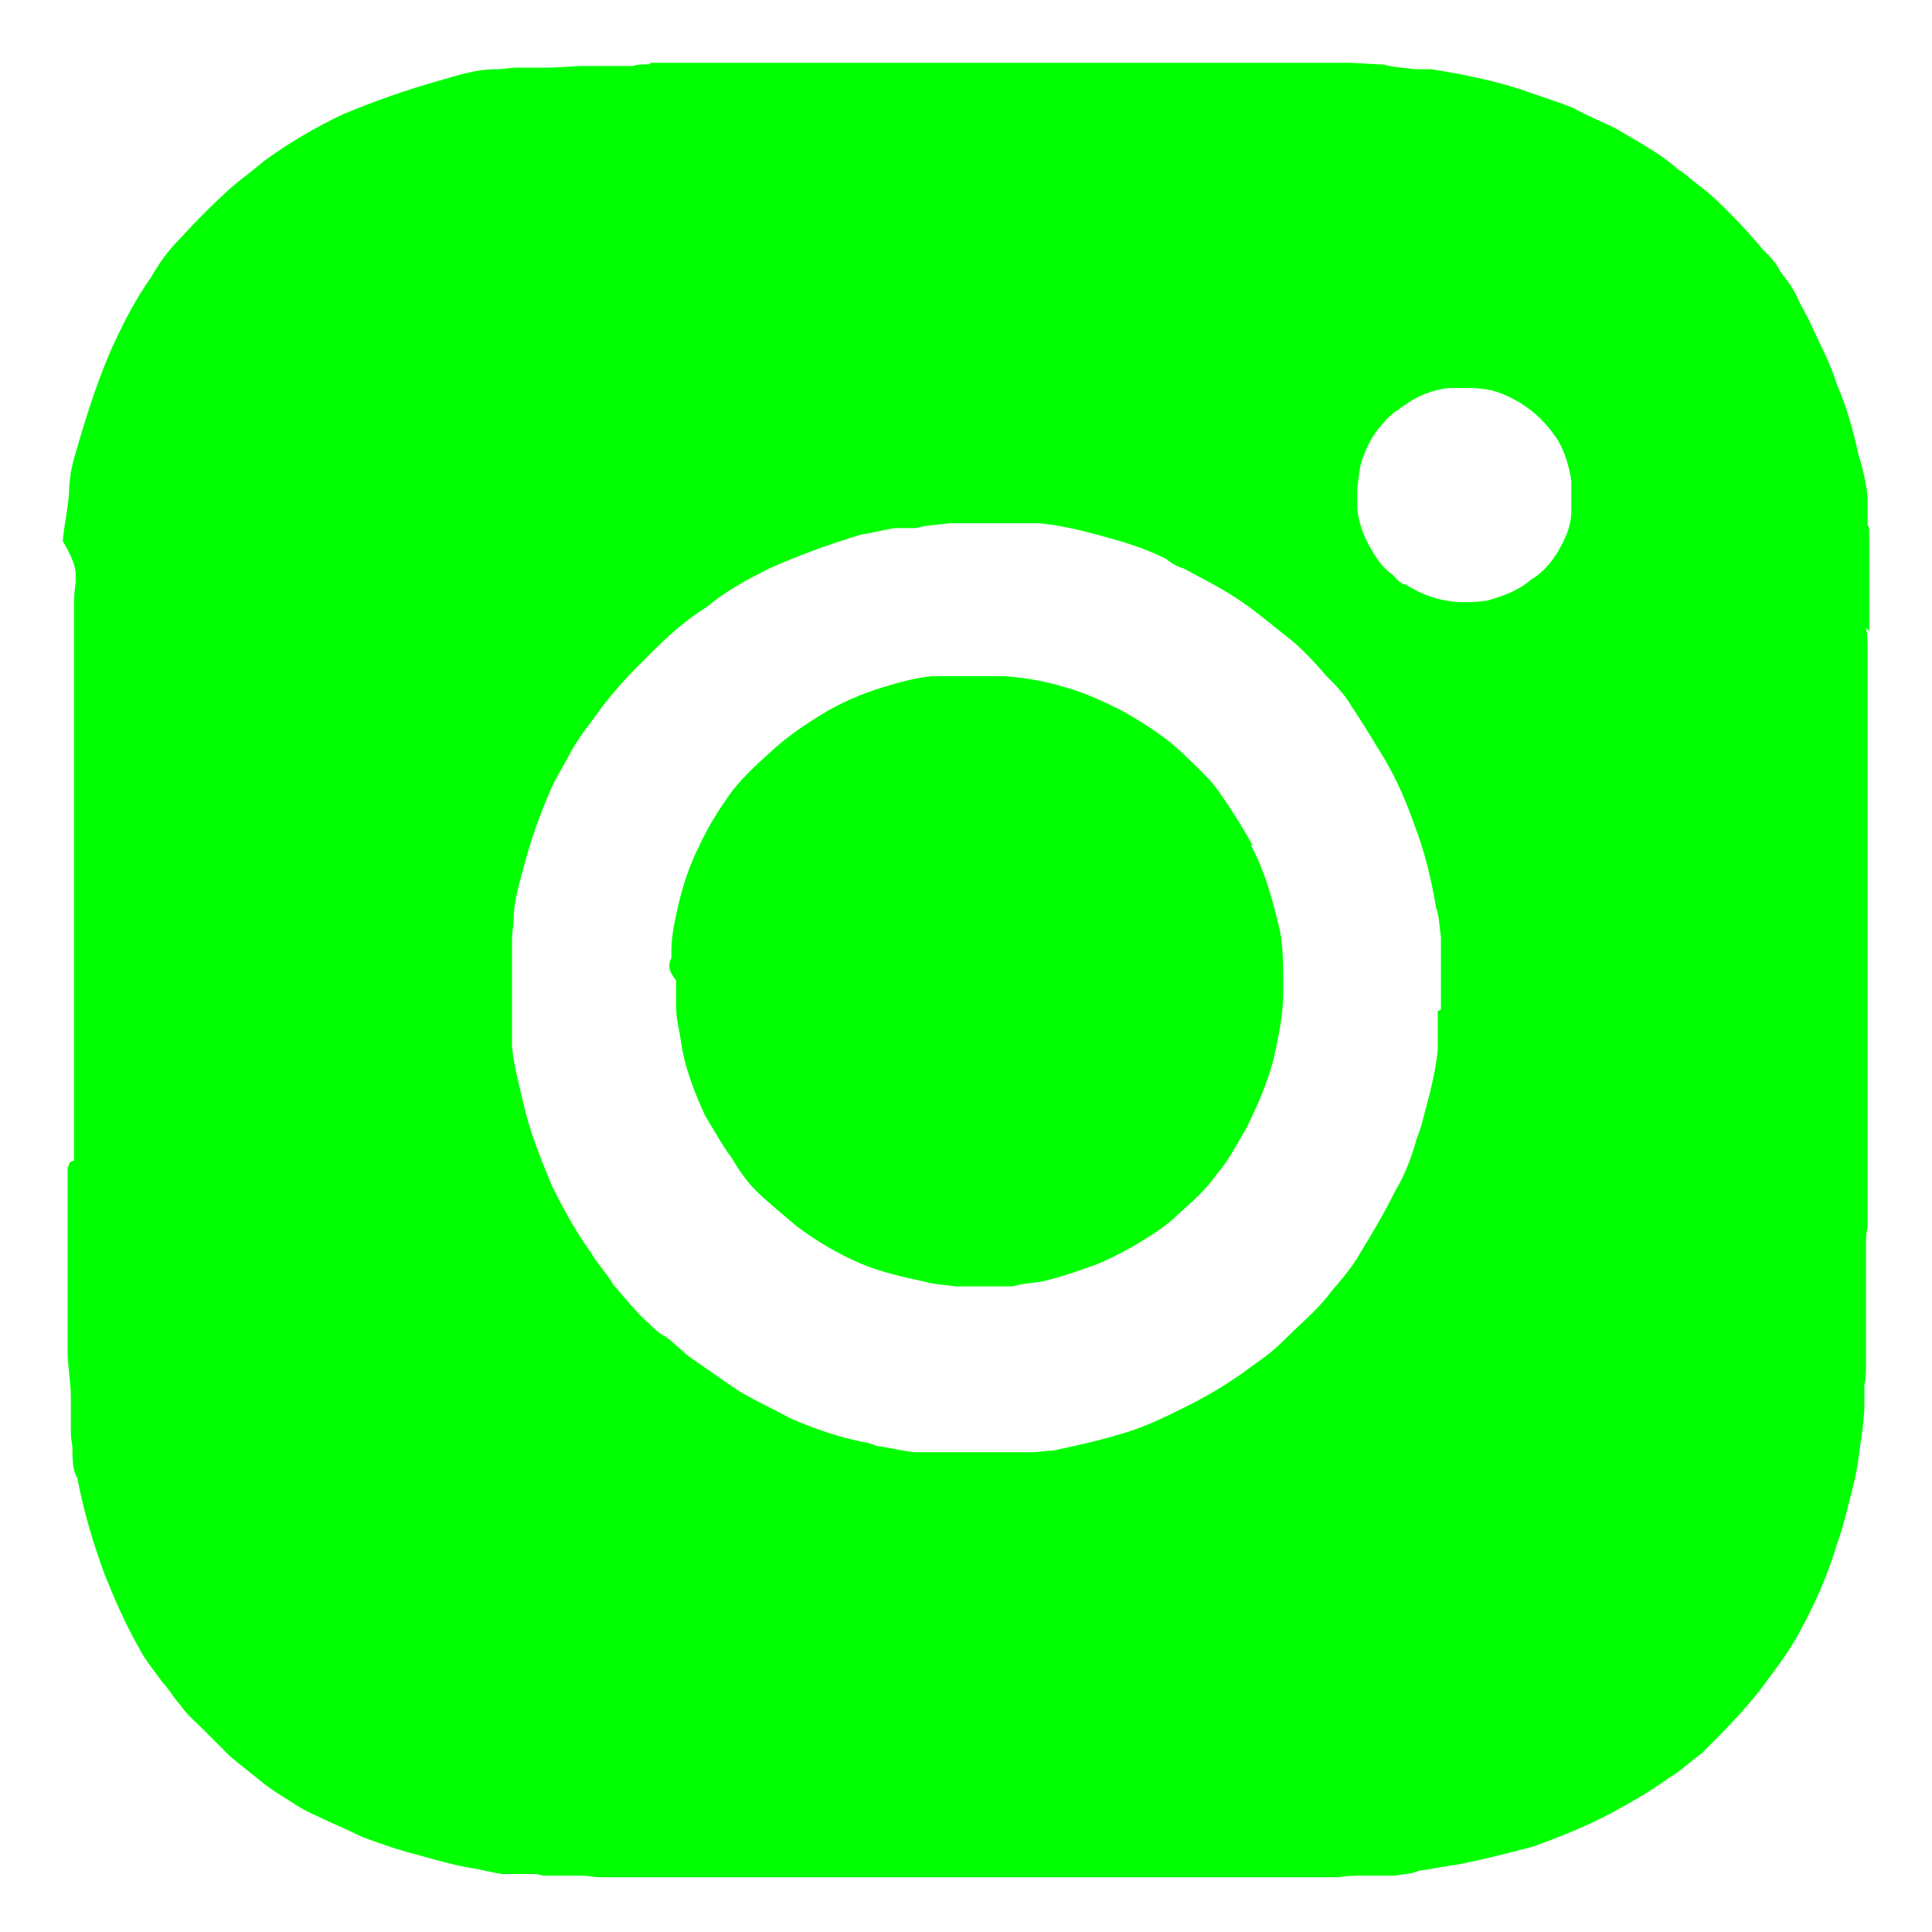 <?xml version="1.0" encoding="UTF-8"?>
<svg id="Livello_1" data-name="Livello 1" xmlns="http://www.w3.org/2000/svg" version="1.1" viewBox="0 0 120 120">
  <defs>
    <style>
      .cls-1 {
        fill: lime;
        stroke-width: 0px;
      }
    </style>
  </defs>
  <path class="cls-1" d="M77.8,52.5c-.5-.9-1.1-1.9-1.8-2.9-.4-.6-.7-1-1.1-1.4-.7-.7-1.4-1.4-2.1-2-1-.8-2.1-1.5-3.2-2.1-1.2-.6-2.3-1.1-3.4-1.4-1.3-.4-2.5-.6-3.8-.7h-2.8c-.6,0-1.1,0-1.7,0-1.1.1-2.1.4-3.1.7-1.3.4-2.7,1-3.8,1.7-1,.6-2,1.3-2.8,2-1,.9-1.9,1.7-2.7,2.7-.8,1.1-1.5,2.2-2.1,3.5-.7,1.4-1.1,2.8-1.4,4.2-.2.9-.3,1.6-.3,2.4v.3c-.2.4-.2.8.3,1.4,0,.6,0,1.1,0,1.7h0c0,.7.2,1.4.3,2.1.2,1.5.8,3.1,1.5,4.6.6,1,1.1,1.9,1.7,2.7.4.7.9,1.4,1.5,2s1.6,1.4,2.4,2.1c1.3,1,2.7,1.8,4.1,2.4,1.2.5,2.5.8,3.9,1.1.7.2,1.3.2,2,.3,1.1,0,2.4,0,3.5,0,.7-.2,1.2-.2,1.8-.3,1.3-.3,2.4-.7,3.5-1.1.7-.3,1.5-.7,2.2-1.1,1-.6,2-1.2,2.8-2,.9-.8,1.7-1.5,2.4-2.5.7-.8,1.2-1.8,1.8-2.8.7-1.4,1.3-2.8,1.7-4.3.3-1.4.6-2.7.6-4.1v-.8c0-1.1,0-2.4-.3-3.5-.4-1.7-.9-3.4-1.7-4.9Z"/>
  <path class="cls-1" d="M116.1,39.2v-2.3c0-.4,0-1,0-1.5s0-1.3,0-2,0-.6-.1-.8v-.4c0-.4,0-.8,0-1.3-.1-1-.3-1.8-.6-2.8-.3-1.4-.7-2.8-1.3-4.2-.4-1.3-1-2.4-1.5-3.5-.3-.7-.7-1.3-1-2-.3-.6-.6-1-1-1.5-.3-.6-.7-1-1.1-1.4-.6-.7-1.3-1.5-2-2.2s-1.3-1.3-2-1.8c-.4-.3-.8-.7-1.3-1-1.1-1-2.5-1.7-3.8-2.5-.8-.4-1.8-.8-2.7-1.3-1-.4-2-.7-3.1-1.1-1.8-.6-3.8-1-5.7-1.3-.3,0-.7,0-1,0-.7-.1-1.3-.1-2-.3-.7,0-1.5-.1-2.2-.1h-43.3c0,.2-.5,0-1.1.2-.6,0-1.1,0-1.7,0h-1.4c-.7,0-1.4.1-2.2.1s-1.1,0-1.8,0-.8.1-1.4.1c-1.3,0-2.4.4-3.5.7-2.1.6-4.1,1.3-6,2.1-1.7.8-3.4,1.8-4.9,2.9-.7.6-1.4,1.1-2.1,1.7-1.1,1-2.1,2-3.1,3.1-.7.7-1.3,1.5-1.8,2.4-1,1.4-1.7,2.8-2.4,4.3-.8,1.8-1.4,3.6-2,5.6s-.6,2.1-.7,3.1c0,1.1-.3,2.2-.4,3.4h0c.8,1.4.8,1.8.8,2.2v.4c-.1.6-.1,1-.1,1.5v34.4c-.3,0-.3.2-.4.5v9.9c0,.5,0,1,0,1.6s.2,1.8.2,2.7v.7c0,.6,0,1.1,0,1.5s.1.7.1,1c0,.6,0,1.3.3,1.8.4,2.1,1,4.1,1.7,6,.6,1.5,1.3,3.1,2.1,4.5.4.8,1,1.5,1.5,2.2.4.4.7,1,1.1,1.4.4.6,1,1.1,1.4,1.5l1.7,1.7c.7.6,1.4,1.1,2.1,1.7.4.3,1,.7,1.5,1,.6.4,1.1.7,1.8,1,.8.4,1.8.8,2.8,1.3,1.1.4,2.2.8,3.4,1.1,1.1.3,2.1.6,3.2.8.7.1,1.4.3,2.1.4.6,0,1,0,1.5,0h.3c.3,0,.4,0,.7.1h.4c.4,0,.8,0,1.3,0h.8c.3,0,.7.1,1.1.1h1.7c.3,0,.6,0,.8,0h2.7c.4,0,.8,0,1.4,0h32.5c.4,0,.8,0,1.3,0h2c.3,0,.7,0,1.1,0h2.4c.4-.1,1-.1,1.5-.1h.7c.3,0,.6,0,.8,0h.4c.6-.1,1.1-.1,1.5-.3.8-.1,1.7-.3,2.5-.4,1.5-.3,3.1-.7,4.6-1.1,1.7-.6,3.4-1.3,4.9-2.1,1.3-.7,2.5-1.4,3.6-2.2.7-.4,1.3-1,2-1.5,1.3-1.3,2.5-2.5,3.6-3.9.8-1.1,1.7-2.2,2.4-3.5,1-1.8,1.8-3.6,2.4-5.6.4-1.1.7-2.4,1-3.6.3-1.1.4-2.4.6-3.6,0-.4.1-.8.1-1.3s0-.7,0-1.1v-.3c.1-.4.1-.8.1-1.3s0-.7,0-1v-2.4c0-.4,0-1,0-1.4v-2.6c0-.4,0-.7.1-1.1v-35.8c0-.4,0-1-.1-1.4ZM89.3,62.8c0,.4,0,.8,0,1.1,0,.5,0,.9,0,1.3-.1,1.1-.4,2.4-.7,3.5-.2.7-.3,1.3-.6,2-.3,1.1-.7,2.2-1.3,3.2-.7,1.4-1.4,2.6-2.2,3.9-.5.9-1.2,1.7-1.8,2.4-.8,1.1-1.8,1.9-2.8,2.9s-1.4,1.2-2.2,1.8c-1.2.9-2.5,1.7-3.9,2.4-1.4.7-2.8,1.4-4.3,1.8-1.3.4-2.7.7-4.1,1-.5,0-.9.1-1.3.1h-.4c-.3,0-.4,0-.7,0h-4.4c-.7,0-1.2,0-1.8,0-.9-.1-1.6-.3-2.4-.4-.4-.2-.7-.2-1.1-.3-1.4-.3-2.8-.8-4.2-1.4-1.1-.6-2.2-1.1-3.2-1.7-.9-.6-1.9-1.3-2.9-2-.6-.4-1.1-1-1.7-1.4-.4-.2-.7-.5-1-.8-.8-.7-1.5-1.6-2.2-2.4-.4-.7-1-1.3-1.4-2-1-1.4-1.7-2.7-2.4-4.1-.7-1.7-1.4-3.4-1.8-5.2-.3-1.3-.6-2.4-.7-3.5,0-.5,0-1.2,0-1.8v-.8c0-.3,0-.5,0-.4v-1.4c0-.7,0-1.4,0-2.1s.1-1,.1-1.4c0-1.1.4-2.4.7-3.5.4-1.5.9-2.9,1.5-4.3.3-.8.9-1.7,1.3-2.5.6-1.1,1.3-1.9,2-2.9.7-.9,1.4-1.7,2.1-2.4l1-1c1-1,2.1-2,3.4-2.8,1.2-1,2.5-1.7,3.9-2.4,1.8-.8,3.7-1.5,5.7-2.1.7-.1,1.4-.3,2.1-.4.5,0,.9,0,1.3,0,.7-.2,1.4-.2,2.1-.3h2.9c.5,0,.9,0,1.3,0s.9,0,1.3,0c1.2.1,2.5.4,3.6.7,1.5.4,2.9.8,4.3,1.5.4.3.7.5,1.1.6,1.3.7,2.7,1.4,3.8,2.2,1,.7,1.8,1.4,2.7,2.1s1.7,1.6,2.4,2.4c.5.5,1.1,1.1,1.5,1.8.6.9,1.1,1.7,1.7,2.7.9,1.4,1.6,2.9,2.2,4.6.7,1.8,1.1,3.5,1.4,5.3.2.5.2,1.2.3,1.8,0,1,0,1.8,0,2.8v1.7ZM97.6,31.7c0,1-.4,1.8-.8,2.5-.4.7-1,1.4-1.7,1.8-.8.7-1.7,1-2.7,1.3-.6.1-1,.1-1.5.1-1.3,0-2.5-.4-3.6-1.1-.3,0-.6-.4-.8-.6-.6-.4-1-1-1.4-1.7-.4-.7-.7-1.5-.8-2.4v-1.2c.1-.7.1-1.4.4-2.1.3-.8.7-1.5,1.3-2.1,0-.1.4-.4.6-.6.1,0,.4-.3.6-.4.8-.6,1.8-1,2.8-1.1h1.2c.8,0,1.5.1,2.2.4,1.4.6,2.5,1.5,3.4,2.9.4.7.7,1.7.8,2.5v1.8Z"/>
</svg>